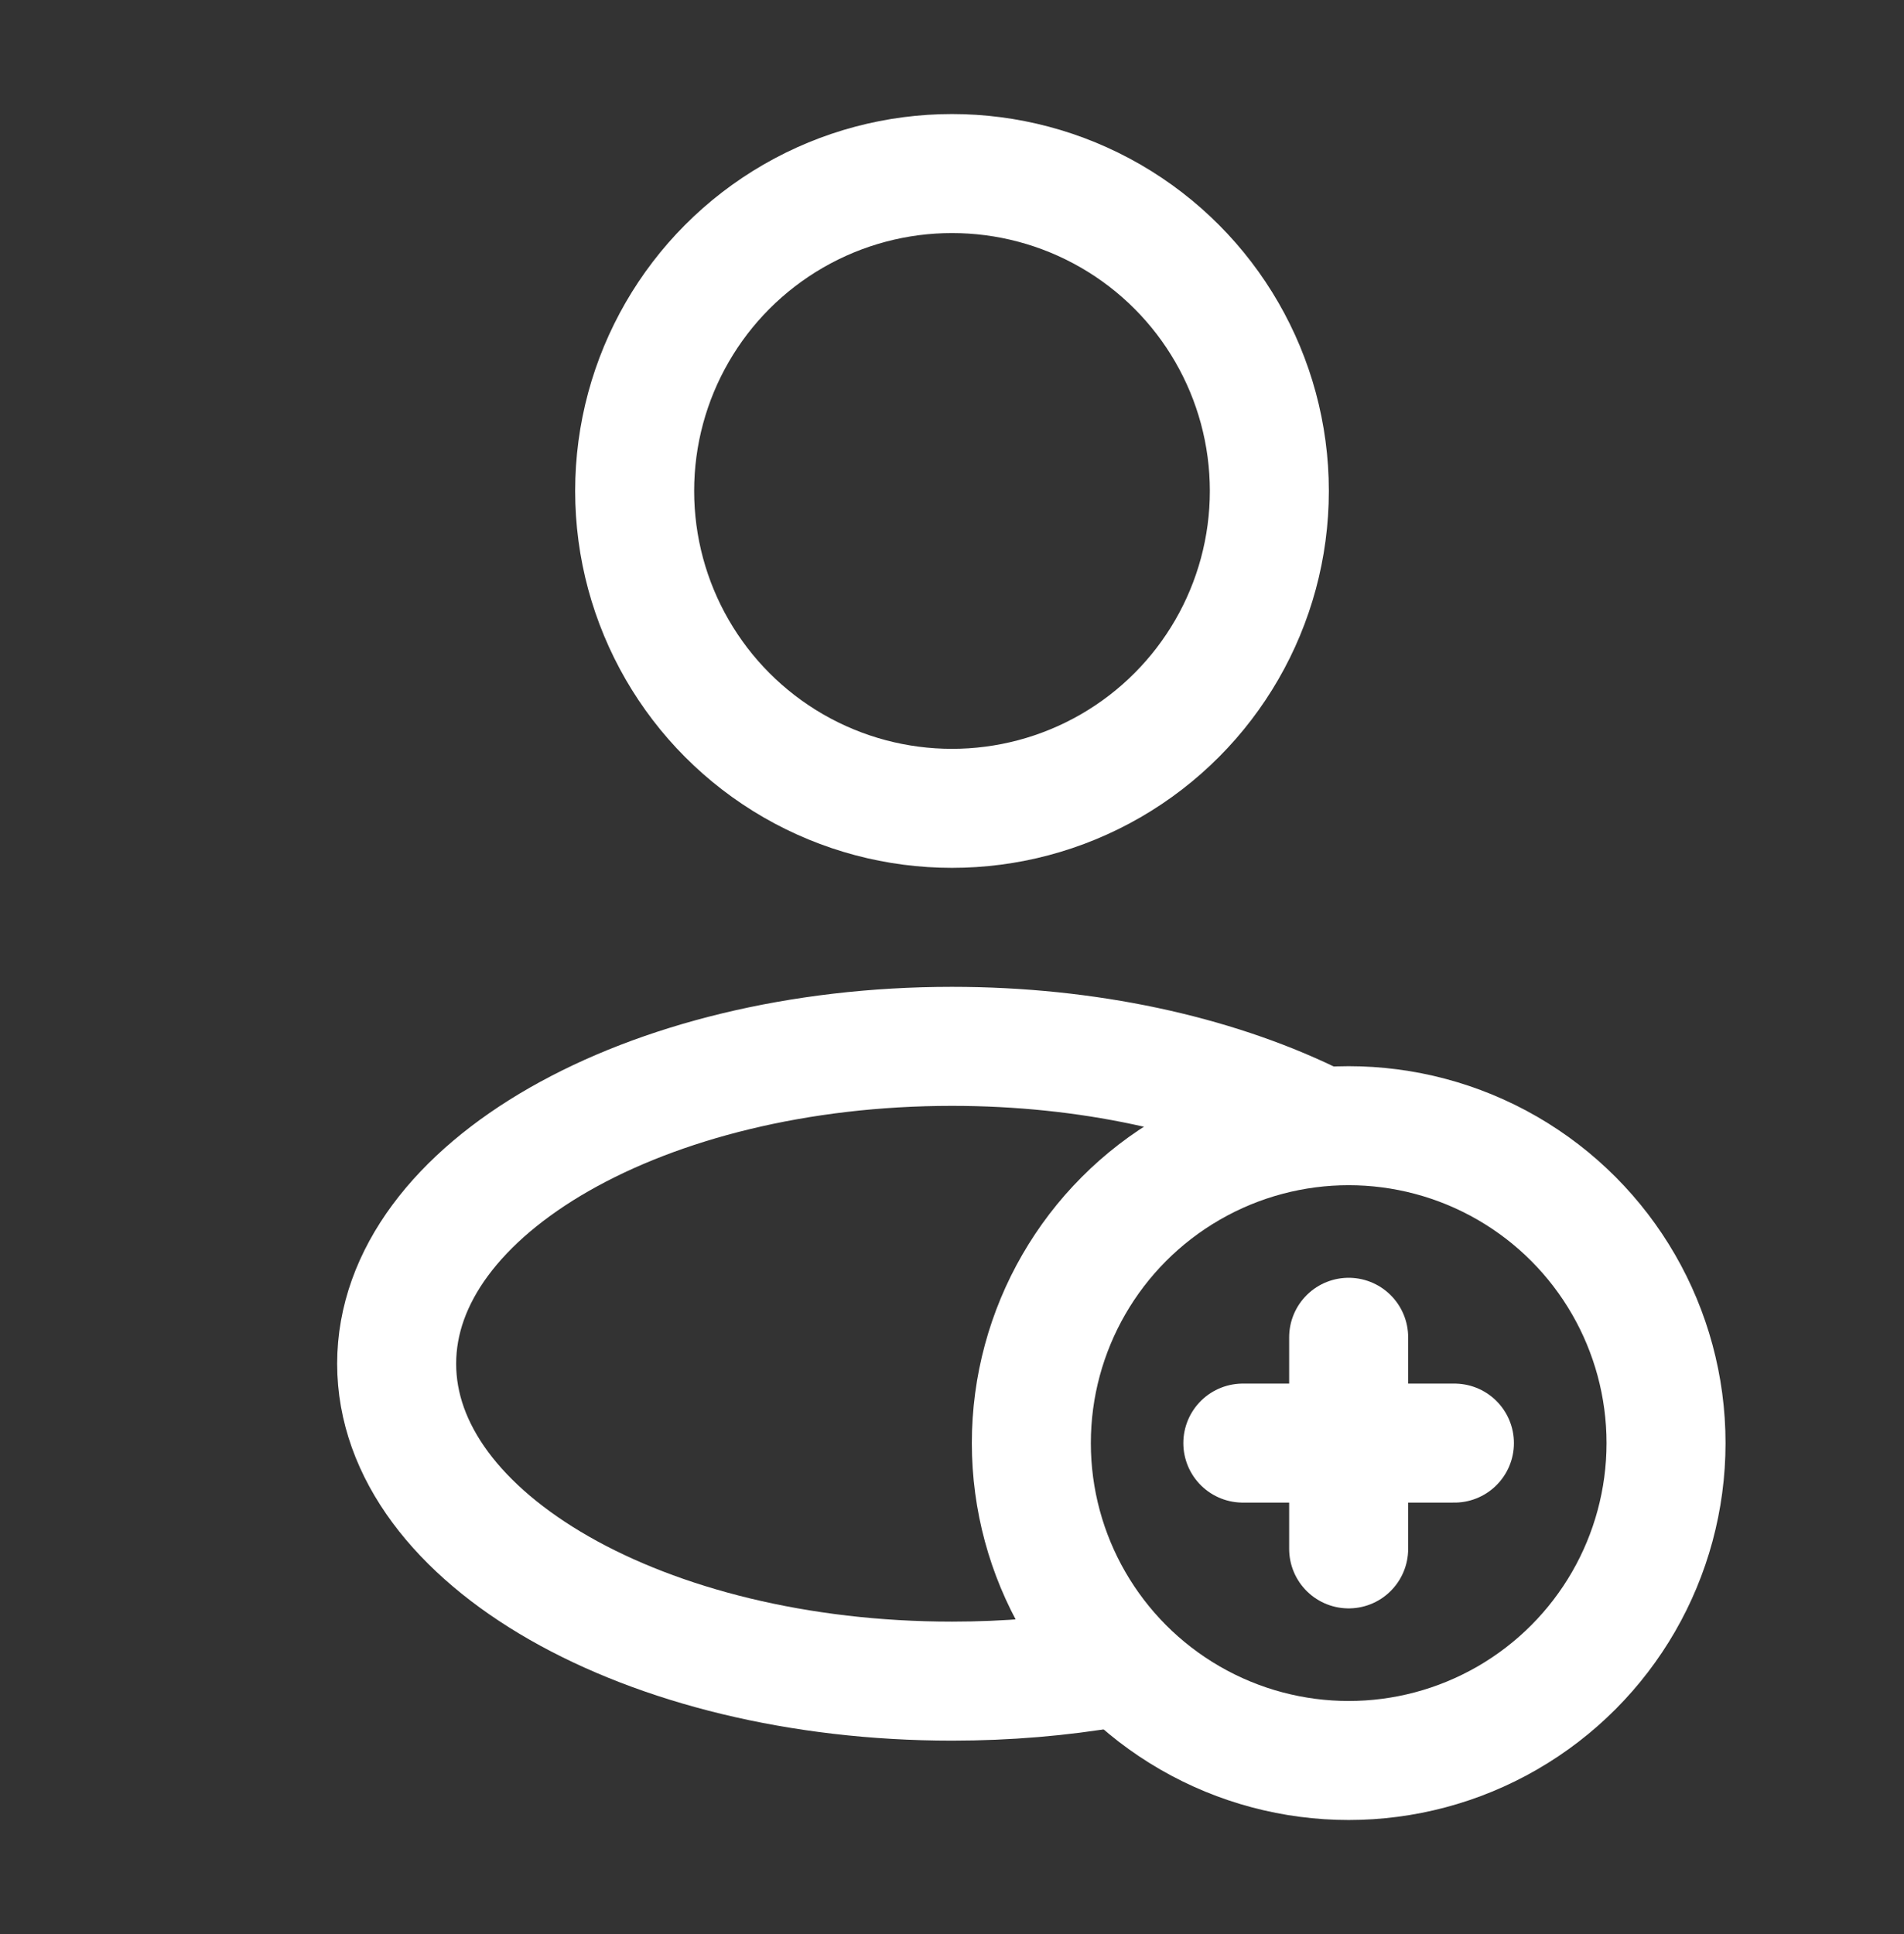 <?xml version="1.0" encoding="UTF-8"?>
<svg xmlns="http://www.w3.org/2000/svg" width="64" height="65" viewBox="0 0 64 65" fill="none">
  <rect x="0" y="0" width="64" height="65" fill="#333333" stroke="none"/>
  <circle cx="32" cy="16.5" r="10.667" stroke="white" stroke-width="4"></circle>
  <circle cx="45.334" cy="48.5" r="10.667" stroke="white" stroke-width="4"></circle>
  <path d="M45.333 44.944V52.055" stroke="white" stroke-width="4" stroke-linecap="round" stroke-linejoin="round"></path>
  <path d="M41.776 48.5L48.888 48.5" stroke="white" stroke-width="4" stroke-linecap="round" stroke-linejoin="round"></path>
  <path d="M37.333 56.058C35.643 56.346 33.853 56.5 32 56.5C21.69 56.5 13.333 51.724 13.333 45.833C13.333 39.942 21.69 35.166 32 35.166C36.569 35.166 40.755 36.105 44 37.662" stroke="white" stroke-width="4"></path>
</svg>
